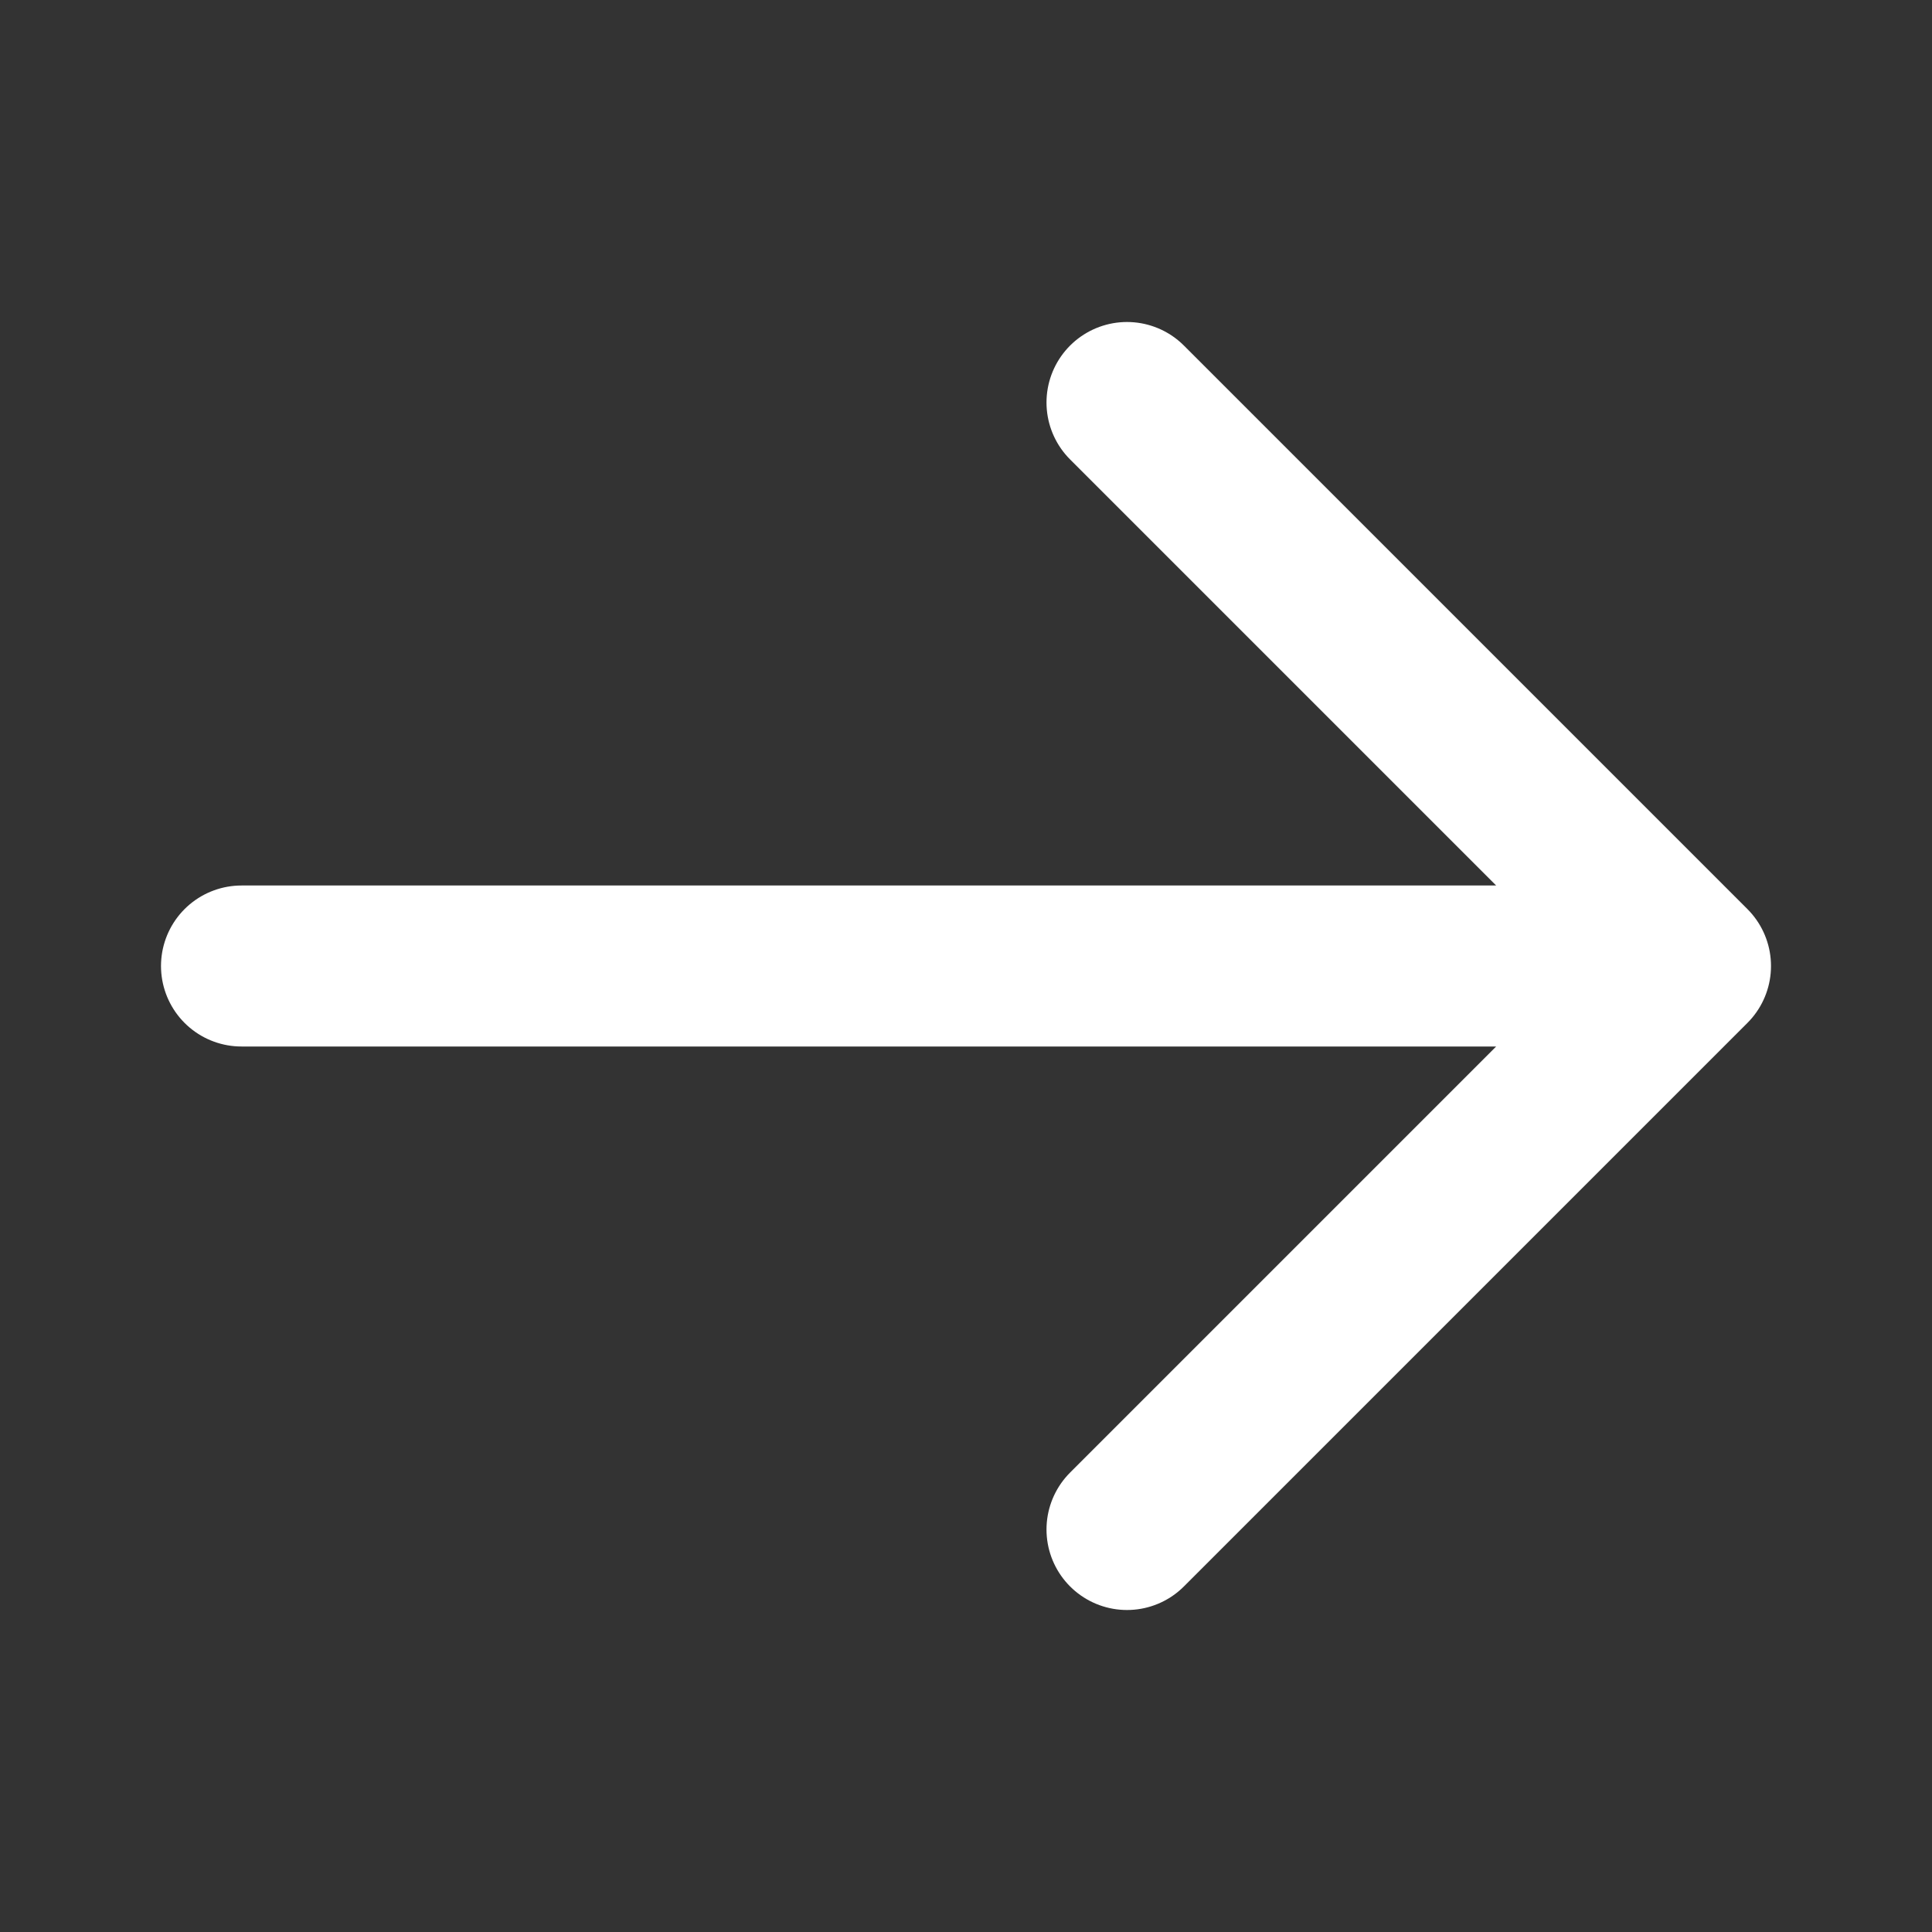 <svg xmlns="http://www.w3.org/2000/svg" class="ml-2 w-5 h-5" fill="none" stroke="rgb(255, 255, 255)" viewBox="0 0 24 24"><rect x="0" y="0" width="24" height="24" fill="#333333" stroke="none"/><path stroke-linecap="round" stroke-linejoin="round" stroke-width="2" d="M14 5l7 7m0 0l-7 7m7-7H3"/></svg>